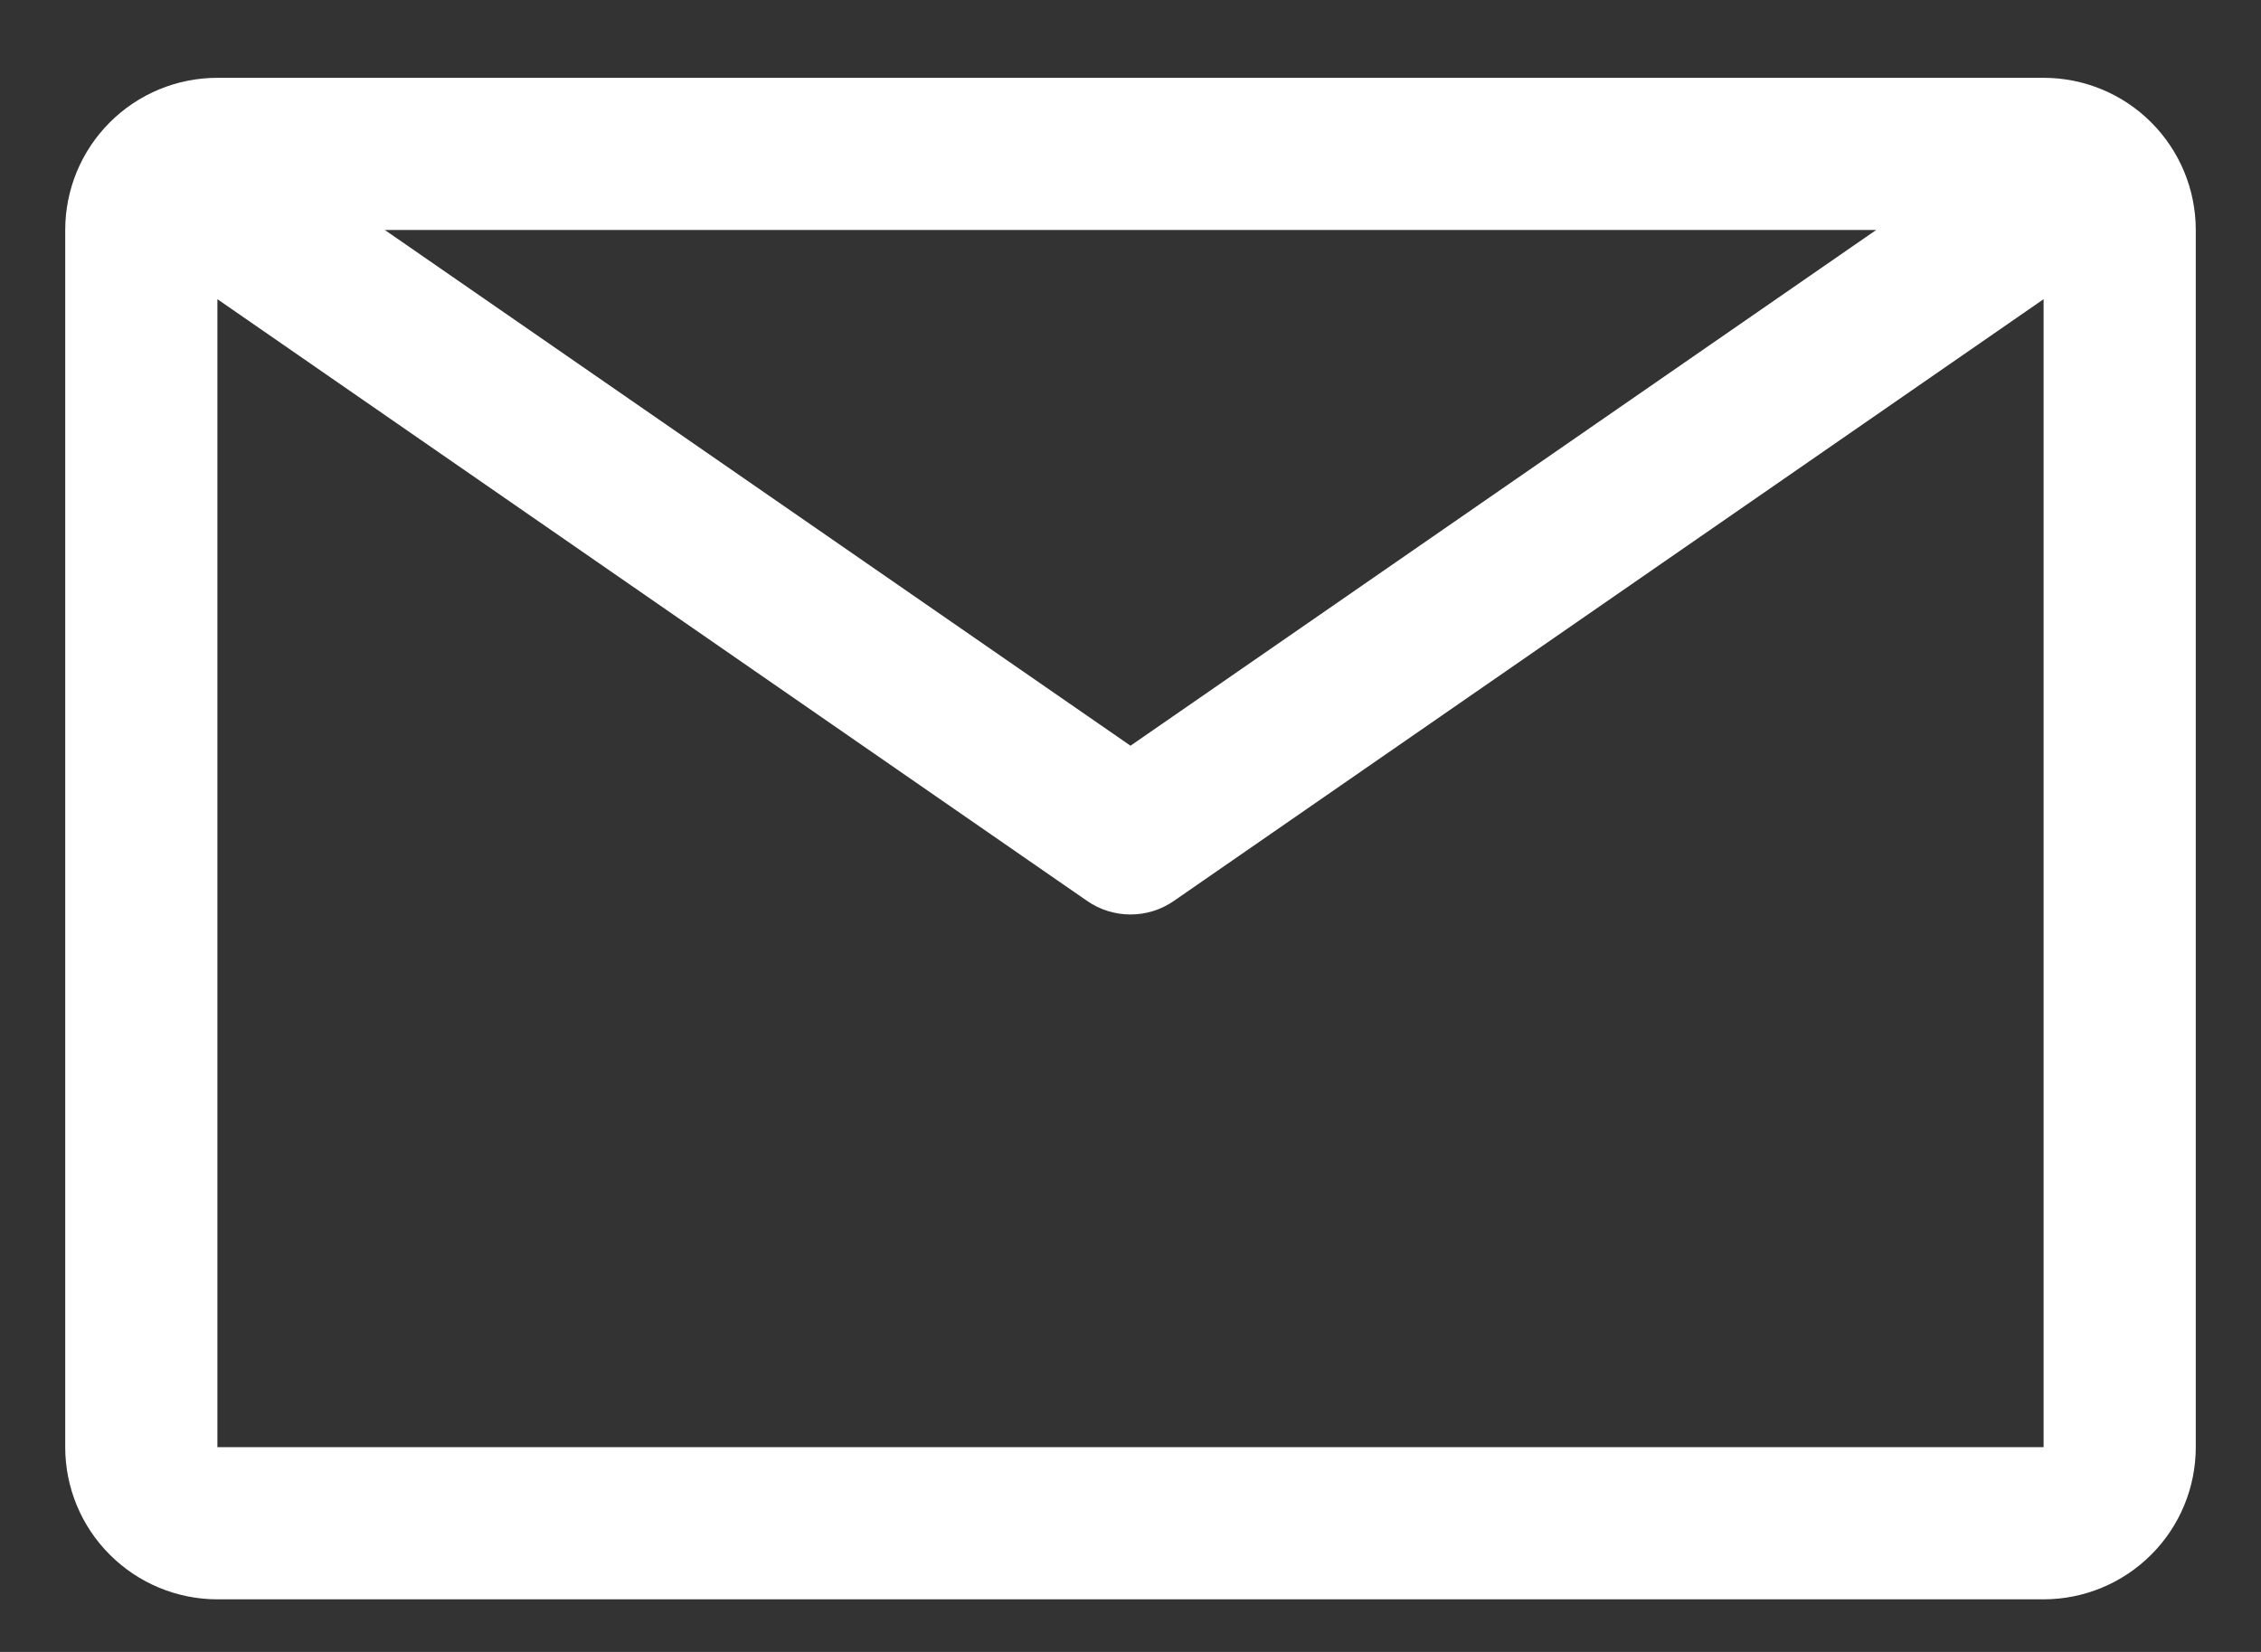 <svg width="26" height="19" viewBox="0 0 26 19" fill="none" xmlns="http://www.w3.org/2000/svg">
<rect x="0" y="0" width="26" height="19" fill="#333333" stroke="none"/>
<path d="M23.5 0.895H2.5C2.036 0.895 1.591 1.079 1.263 1.407C0.934 1.736 0.75 2.181 0.75 2.645V16.645C0.75 17.109 0.934 17.554 1.263 17.882C1.591 18.21 2.036 18.395 2.5 18.395H23.5C23.964 18.395 24.409 18.21 24.737 17.882C25.066 17.554 25.25 17.109 25.25 16.645V2.645C25.25 2.181 25.066 1.736 24.737 1.407C24.409 1.079 23.964 0.895 23.5 0.895ZM21.575 2.645L13 8.577L4.425 2.645H21.575ZM2.5 16.645V3.441L12.501 10.362C12.648 10.464 12.822 10.518 13 10.518C13.178 10.518 13.352 10.464 13.499 10.362L23.5 3.441V16.645H2.5Z" fill="white"/>
</svg>
